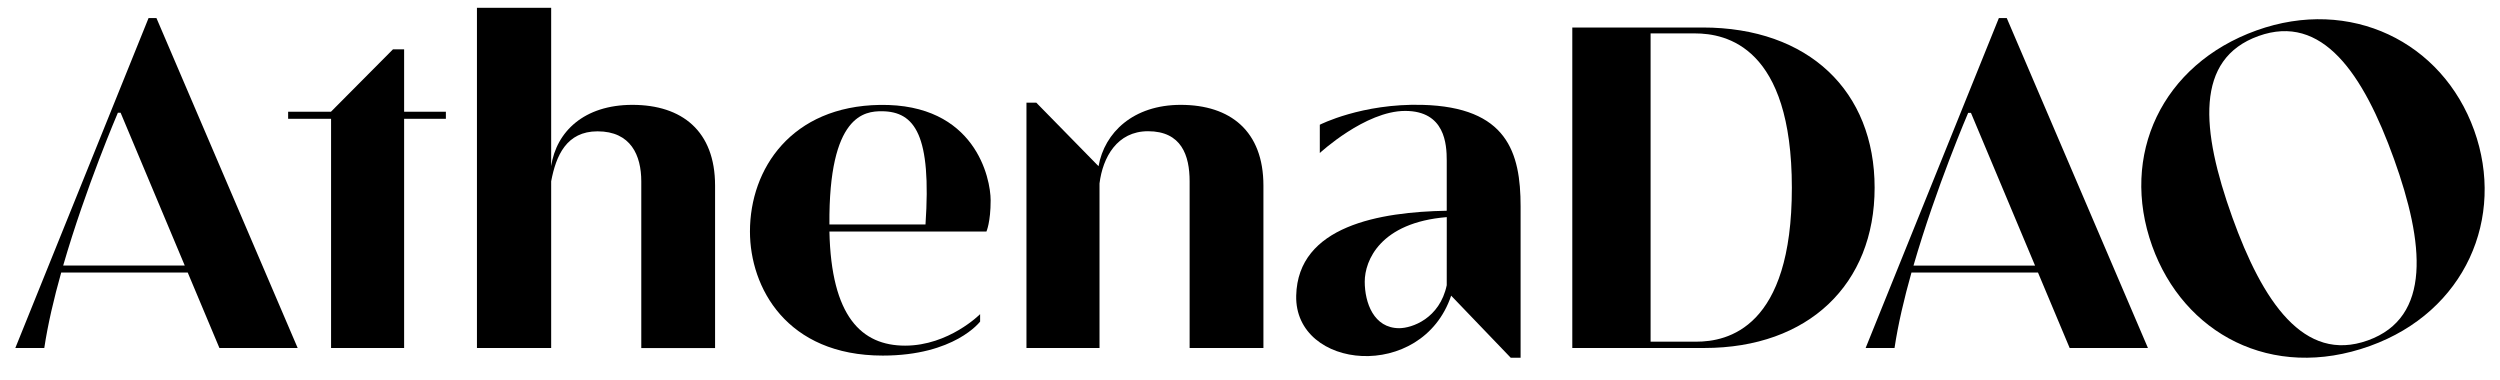 <?xml version="1.0" encoding="utf-8"?>
<svg xmlns="http://www.w3.org/2000/svg" fill="none" height="100%" overflow="visible" preserveAspectRatio="none" style="display: block;" viewBox="0 0 171 26" width="100%">
<g id="AthenaDAO Logo - Primary 1">
<path d="M10.162 1.234L1.049 23.801H3.029C3.274 22.176 3.691 20.401 4.186 18.643H12.841L15.007 23.801H20.36L10.7 1.234H10.162ZM4.322 18.161C5.877 12.787 8.062 7.713 8.062 7.713H8.25L12.636 18.161H4.322Z" fill="black" id="Vector"/>
<path d="M136.723 1.234L127.61 23.801H129.586C129.83 22.176 130.248 20.401 130.744 18.643H139.399L141.564 23.801H146.918L137.261 1.234H136.723ZM130.883 18.166C132.438 12.791 134.623 7.718 134.623 7.718H134.812L139.197 18.166H130.883Z" fill="black" id="Vector_2"/>
<path d="M27.642 3.373H26.881L22.645 7.635V7.643H19.708V8.125H22.645V23.802H27.642V8.125H30.498V7.643H27.642V3.373Z" fill="black" id="Vector_3"/>
<path d="M97.281 7.172C93.141 7.064 90.275 8.532 90.275 8.532V10.466C90.275 10.466 93.384 7.587 96.114 7.587C98.844 7.587 98.957 9.875 98.957 10.984V14.415C94.399 14.495 88.77 15.439 88.66 20.223C88.543 25.306 97.261 26.148 99.259 20.223L103.336 24.471H104.009V14.113C104.009 10.426 103.087 7.323 97.281 7.172ZM98.957 19.509C98.474 21.796 96.565 22.448 95.708 22.448C93.961 22.448 93.348 20.702 93.348 19.264C93.348 17.826 94.4 15.222 98.959 14.851L98.957 19.509Z" fill="black" id="Vector_4"/>
<path d="M43.255 7.172C39.952 7.172 38.055 9.004 37.7 11.363V0.532H32.623V23.802H37.7V12.402C38.03 10.64 38.751 8.983 40.87 8.983C43.153 8.983 43.864 10.631 43.864 12.407V23.807H48.911V12.692C48.911 8.963 46.649 7.172 43.255 7.172Z" fill="black" id="Vector_5"/>
<path d="M80.762 7.172C77.516 7.172 75.546 9.064 75.141 11.369L70.883 7.023H70.21V23.802H75.207V12.545C75.429 10.764 76.407 8.976 78.526 8.976C80.808 8.976 81.37 10.625 81.37 12.401V23.801H86.418V12.692C86.418 8.963 84.155 7.172 80.762 7.172Z" fill="black" id="Vector_6"/>
<path d="M60.183 7.176C54.156 7.265 51.297 11.518 51.297 15.834C51.297 19.664 53.798 24.322 60.381 24.322C65.307 24.322 67.04 21.994 67.04 21.994V21.487C67.04 21.487 64.903 23.642 61.911 23.642C58.92 23.642 56.857 21.641 56.732 15.835H67.473C67.473 15.828 67.76 15.204 67.76 13.703C67.76 12.201 66.718 7.076 60.183 7.176ZM63.308 15.353H56.732C56.675 7.828 59.166 7.605 60.32 7.609C62.593 7.628 63.717 9.257 63.304 15.352L63.308 15.353Z" fill="black" id="Vector_7"/>
<path d="M116.457 1.881H107.545V23.802H116.578C123.703 23.802 128.224 19.438 128.224 12.841C128.224 6.246 123.729 1.881 116.457 1.881ZM116.018 23.371H112.901V2.285H115.929C118.08 2.285 122.563 3.197 122.563 12.841C122.57 22.446 118.162 23.371 116.018 23.371Z" fill="black" id="Vector_8"/>
<path d="M169.234 8.916C167.05 2.837 160.747 -0.22 154.345 2.08C147.877 4.405 144.975 10.61 147.21 16.831C149.352 22.791 155.357 26.093 162.101 23.666C168.64 21.316 171.376 14.877 169.234 8.916ZM161.961 23.283C157.578 24.858 154.755 20.611 152.689 14.861C150.534 8.862 150.124 4.03 154.481 2.464C158.838 0.898 161.647 5.024 163.753 10.886C165.819 16.635 166.345 21.708 161.961 23.283Z" fill="black" id="Vector_9"/>
</g>
</svg>
